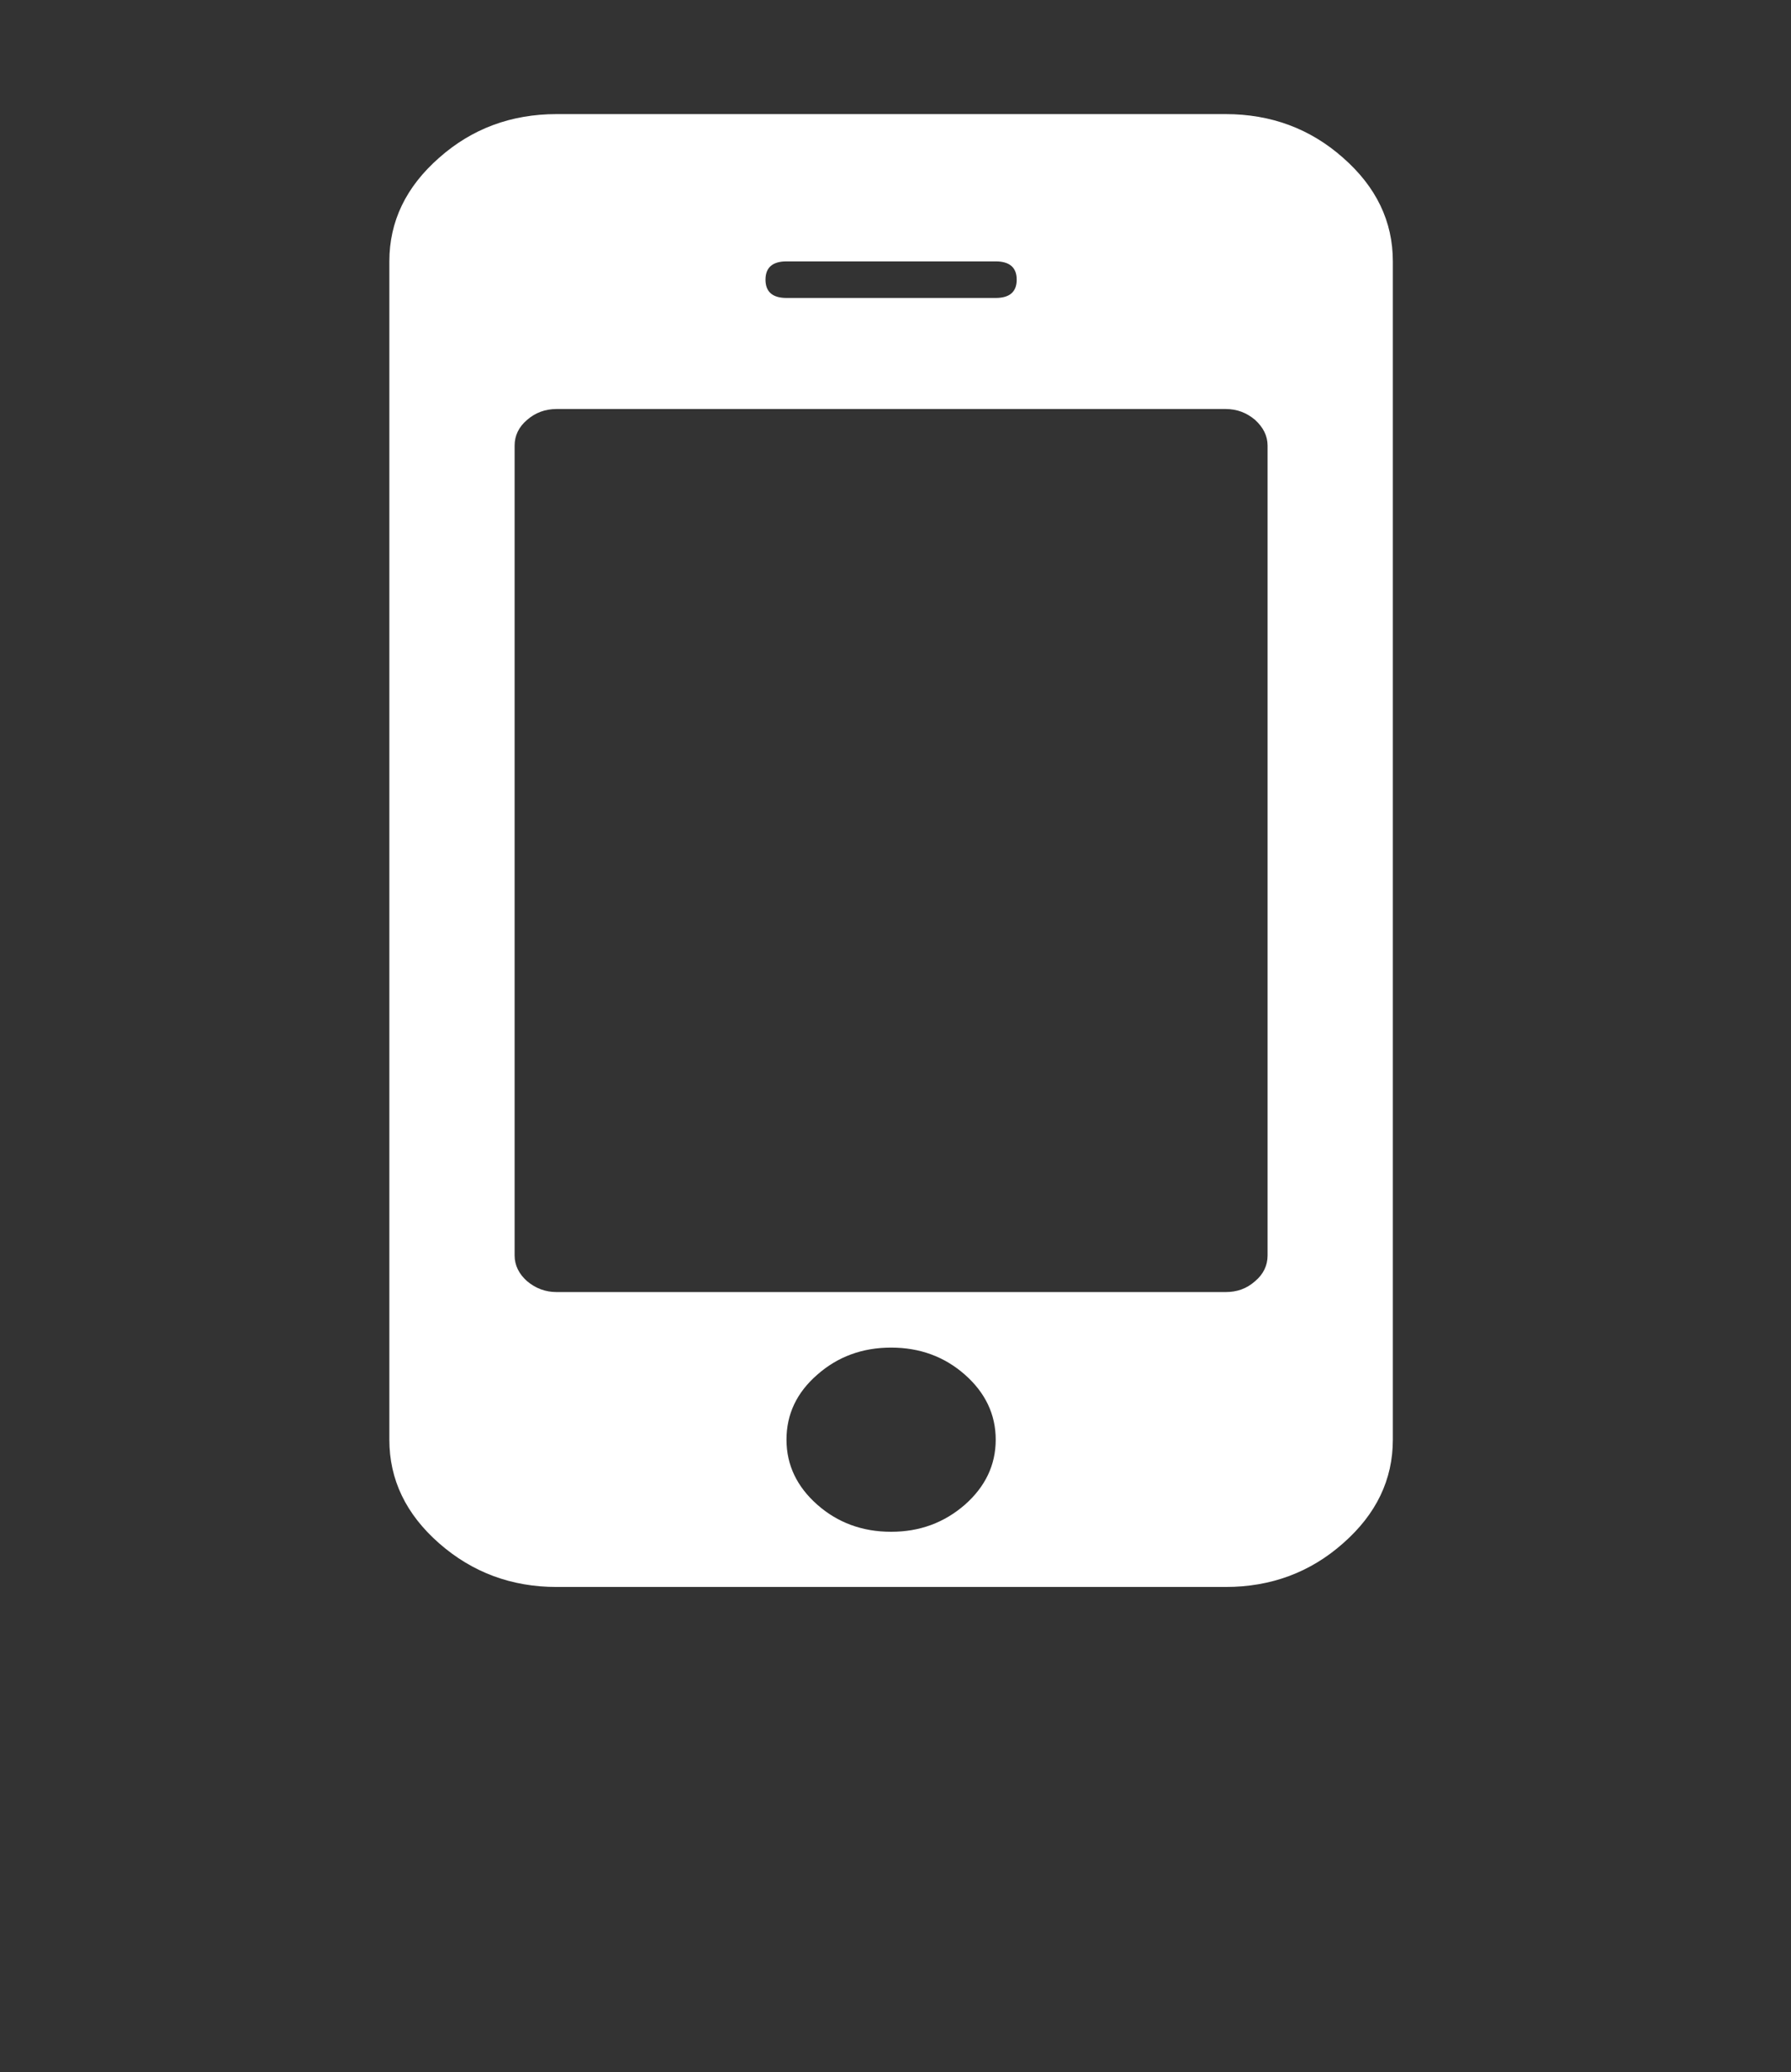 <?xml version="1.0" encoding="utf-8"?>
<!-- Generator: Adobe Illustrator 22.0.0, SVG Export Plug-In . SVG Version: 6.00 Build 0)  -->
<svg version="1.1" id="Capa_1" xmlns="http://www.w3.org/2000/svg" xmlns:xlink="http://www.w3.org/1999/xlink" x="0px" y="0px"
	 viewBox="0 0 529 612" style="enable-background:new 0 0 529 612;" xml:space="preserve">
<rect x="0" y="0" width="529" height="612" fill="#333333" stroke="none"/>
<style type="text/css">
	.st0{display:none;fill:#FFFFFF;}
	.st1{display:none;}
	.st2{display:inline;}
	.st3{fill:#FFFFFF;}
	.st4{display:inline;fill:#F0F0F0;}
	.st5{fill:#D80027;}
	.st6{display:inline;fill:#0052B4;}
	.st7{display:none;fill:#F0F0F0;}
	.st8{display:none;fill:#D80027;}
	.st9{display:none;fill:#0052B4;}
	.st10{display:inline;fill:#FFFFFF;}
</style>
<path class="st0" d="M229.2,102.4H377V71.3H268.1V9H237v62.3h-7.8c-55.7,0-101.2,45.4-101.2,101.2s45.4,101.2,101.2,101.2h46.7
	c38.6,0,70,31.4,70,70s-31.4,70-70,70H128v31.1h108.9V507H268v-62.3h7.8c55.7,0,101.2-45.4,101.2-101.2s-45.4-101.2-101.2-101.2
	h-46.7c-38.6,0-70-31.4-70-70S190.5,102.4,229.2,102.4L229.2,102.4z"/>
<polygon class="st0" points="256,611.8 336.5,577 256,577 255.5,577 175,577 255.5,611.8 255.5,612 255.8,611.9 256,612 "/>
<g class="st1">
	<g class="st2">
		<path class="st3" d="M403.5,394.8c-2.5,0-5,0.7-7.2,2c-23.6,14.3-50.6,22-78,22c-66.3,0-124.7-45.2-146.8-108.5H305
			c7.9,0,14.4-6.8,14.4-15.1c0-8.3-6.5-15.1-14.4-15.1H164.4c-1.2-9-1.7-16.2-1.7-24.1s0.6-15.1,1.7-24.1h140.7
			c7.9,0,14.4-6.8,14.4-15.1s-6.5-15.1-14.4-15.1H171.5C193.6,135.4,252,93.1,318.3,93.1c27.4,0,54.4,7.5,78,21.9
			c2.2,1.4,4.7,2,7.2,2c5.1,0,9.9-2.9,12.5-7.5c4-7.2,1.7-16.4-5.3-20.7c-28-17-60-25.9-92.4-25.9c-81.6,0-154.1,57.4-177.1,138.8
			H106c-7.9,0-14.4,6.8-14.4,15.1S98.1,232,106,232h29.3c-1,9-1.4,16.2-1.4,24.1c0,7.9,0.5,15.1,1.4,24.1H106
			c-7.9,0-14.4,6.8-14.4,15.1c0,8.3,6.5,15.1,14.4,15.1h35.3c23,81.4,95.4,138.7,177.1,138.7c32.4,0,64.4-9,92.5-26.1
			c6.8-4.1,9.2-13.4,5.3-20.7C413.5,397.8,408.7,394.8,403.5,394.8z"/>
	</g>
</g>
<g class="st1">
	<circle class="st4" cx="252.3" cy="257.1" r="247.3"/>
	<g class="st2">
		<path class="st5" d="M241.5,257.1h258c0-22.3-3-43.9-8.5-64.5H241.5V257.1z"/>
		<path class="st5" d="M241.5,128.1h221.7c-15.1-24.7-34.5-46.5-57.1-64.5H241.5V128.1z"/>
		<path class="st5" d="M252.3,504.3c58.2,0,111.7-20.1,153.9-53.8H98.3C140.6,484.2,194.1,504.3,252.3,504.3z"/>
		<path class="st5" d="M41.3,386.1h421.9c12.2-19.8,21.6-41.5,27.8-64.5H13.5C19.7,344.6,29.1,366.3,41.3,386.1z"/>
	</g>
	<path class="st6" d="M119.5,48.4H142l-21,15.2l8,24.6L108,73L87,88.2L94.1,67c-18.5,15.4-34.6,33.4-48,53.4h7.2L40,130.2
		c-2.1,3.5-4.1,7-6,10.6l6.4,19.6l-11.9-8.6c-3,6.3-5.7,12.7-8.1,19.2l7,21.6h25.9l-21,15.2l8,24.6l-21-15.2l-12.6,9.1
		c-1,10-1.7,20.3-1.7,30.8h247.3c0-136.6,0-152.7,0-247.3C203.4,9.8,157.9,24,119.5,48.4z M129.1,232.4l-21-15.2l-21,15.2l8-24.6
		l-21-15.2H100l8-24.6l8,24.6h25.9l-21,15.2L129.1,232.4z M121.1,135.7l8,24.6l-21-15.2l-21,15.2l8-24.6l-21-15.2H100l8-24.6l8,24.6
		h25.9L121.1,135.7z M217.8,232.4l-21-15.2l-21,15.2l8-24.6l-21-15.2h25.9l8-24.6l8,24.6h25.9l-21,15.2L217.8,232.4z M209.8,135.7
		l8,24.6l-21-15.2l-21,15.2l8-24.6l-21-15.2h25.9l8-24.6l8,24.6h25.9L209.8,135.7z M209.8,63.7l8,24.6l-21-15.2l-21,15.2l8-24.6
		l-21-15.2h25.9l8-24.6l8,24.6h25.9L209.8,63.7z"/>
</g>
<circle class="st7" cx="256" cy="257" r="246"/>
<path class="st8" d="M502,257c0-105.8-66.8-195.9-160.4-230.7v461.4C435.2,452.9,502,362.8,502,257z"/>
<path class="st9" d="M10,257c0,105.8,66.8,195.9,160.4,230.7V26.3C76.8,61.1,10,151.2,10,257z"/>
<g class="st1">
	<path class="st10" d="M484,98.3H343.4v-44c0-14.6-11.8-26.4-26.4-26.4H211.5c-14.6,0-26.4,11.8-26.4,26.4v44H44.5
		c-24.3,0-43.9,19.7-44,44V406c0,24.3,19.7,43.9,44,44H484c24.3,0,43.9-19.7,44-44V142.3C528,118,508.3,98.4,484,98.3z M510.4,142.3
		v246.2h-61.5v-167h17.6c4.9,0,8.8-3.9,8.8-8.8v-35.2c0-4.9-3.9-8.8-8.8-8.8h-17.6v-52.8H484C498.6,115.9,510.4,127.7,510.4,142.3z
		 M457.7,186.3v17.6h-35.2v-17.6H457.7z M202.7,54.4c0-4.9,3.9-8.8,8.8-8.8H317c4.9,0,8.8,3.9,8.8,8.8v44h-17.6V72
		c0-4.9-3.9-8.8-8.8-8.8h-70.3c-4.9,0-8.8,3.9-8.8,8.8v26.4h-17.6L202.7,54.4L202.7,54.4z M290.6,98.3h-52.8V80.8h52.8V98.3z
		 M44.5,115.9h35.2V195H62c-4.9,0-8.8,3.9-8.8,8.8V239c0,4.9,3.9,8.8,8.8,8.8h17.6v17.6c0,4.9,3.9,8.8,8.8,8.8s8.8-3.9,8.8-8.8
		v-17.6h17.6c4.9,0,8.8-3.9,8.8-8.8v-35.2c0-4.9-3.9-8.8-8.8-8.8H97.2v-79.1h334.1v52.8h-17.6c-4.9,0-8.8,3.9-8.8,8.8v35.2
		c0,4.9,3.9,8.8,8.8,8.8h17.6v167H97.2v-87.9c0-4.9-3.9-8.8-8.8-8.8s-8.8,3.9-8.8,8.8v87.9H18.1V142.3
		C18.1,127.7,29.9,115.9,44.5,115.9z M70.8,230.2v-17.6H106v17.6H70.8z M431.3,406v26.4H97.2V406H431.3z M18.1,406h61.5v26.4H44.5
		C29.9,432.4,18.1,420.6,18.1,406z M484,432.4h-35.2V406h61.5C510.4,420.6,498.6,432.4,484,432.4z"/>
	<path class="st10" d="M211.5,264.3c24.3,0,44-19.7,44-44s-19.7-44-44-44s-44,19.7-44,44C167.6,244.6,187.2,264.2,211.5,264.3z
		 M211.5,193.9c14.6,0,26.4,11.8,26.4,26.4c0,14.6-11.8,26.4-26.4,26.4s-26.4-11.8-26.4-26.4C185.1,205.8,196.9,193.9,211.5,193.9z"
		/>
	<path class="st10" d="M282.7,363.1l84.6,23.9c4.7,1.3,9.5-1.4,10.8-6.1l14.4-50.7c1.3-4.7-1.4-9.5-6.1-10.9l0,0l-84.6-23.9
		c-4.7-1.3-9.5,1.4-10.9,6.1l-14.4,50.7C275.3,356.9,278,361.7,282.7,363.1L282.7,363.1z M305.6,314.7l67.7,19.2l-9.6,33.8
		L296,348.6L305.6,314.7z"/>
</g>
<g>
	<path class="st3" d="M396.7,46.6C387,38,375.4,33.7,362,33.7H164.4c-13.4,0-25,4.3-34.7,12.9c-9.8,8.6-14.7,18.8-14.7,30.6v348
		c0,11.8,4.9,22,14.7,30.6c9.8,8.6,21.4,12.9,34.7,12.9H362c13.4,0,25-4.3,34.7-12.9c9.8-8.6,14.7-18.8,14.7-30.6v-348
		C411.4,65.4,406.5,55.2,396.7,46.6z M232.3,77.2h61.8c4.1,0,6.2,1.8,6.2,5.4c0,3.6-2.1,5.4-6.2,5.4h-61.8c-4.1,0-6.2-1.8-6.2-5.4
		C226.1,79,228.2,77.2,232.3,77.2z M285,444.4c-6.1,5.3-13.3,8-21.8,8c-8.5,0-15.8-2.7-21.8-8c-6-5.3-9.1-11.7-9.1-19.2
		c0-7.5,3-13.9,9.1-19.2c6-5.3,13.3-8,21.8-8c8.5,0,15.8,2.7,21.8,8c6,5.3,9.1,11.7,9.1,19.2C294.1,432.7,291,439.1,285,444.4z
		 M374.4,370.8c0,2.9-1.2,5.5-3.7,7.6c-2.5,2.2-5.3,3.2-8.7,3.2H164.4c-3.3,0-6.2-1.1-8.7-3.2c-2.4-2.1-3.7-4.7-3.7-7.6V131.6
		c0-2.9,1.2-5.5,3.7-7.6c2.4-2.1,5.3-3.2,8.7-3.2H362c3.4,0,6.2,1.1,8.7,3.2c2.4,2.2,3.7,4.7,3.7,7.6L374.4,370.8L374.4,370.8
		L374.4,370.8z"/>
</g>
</svg>
